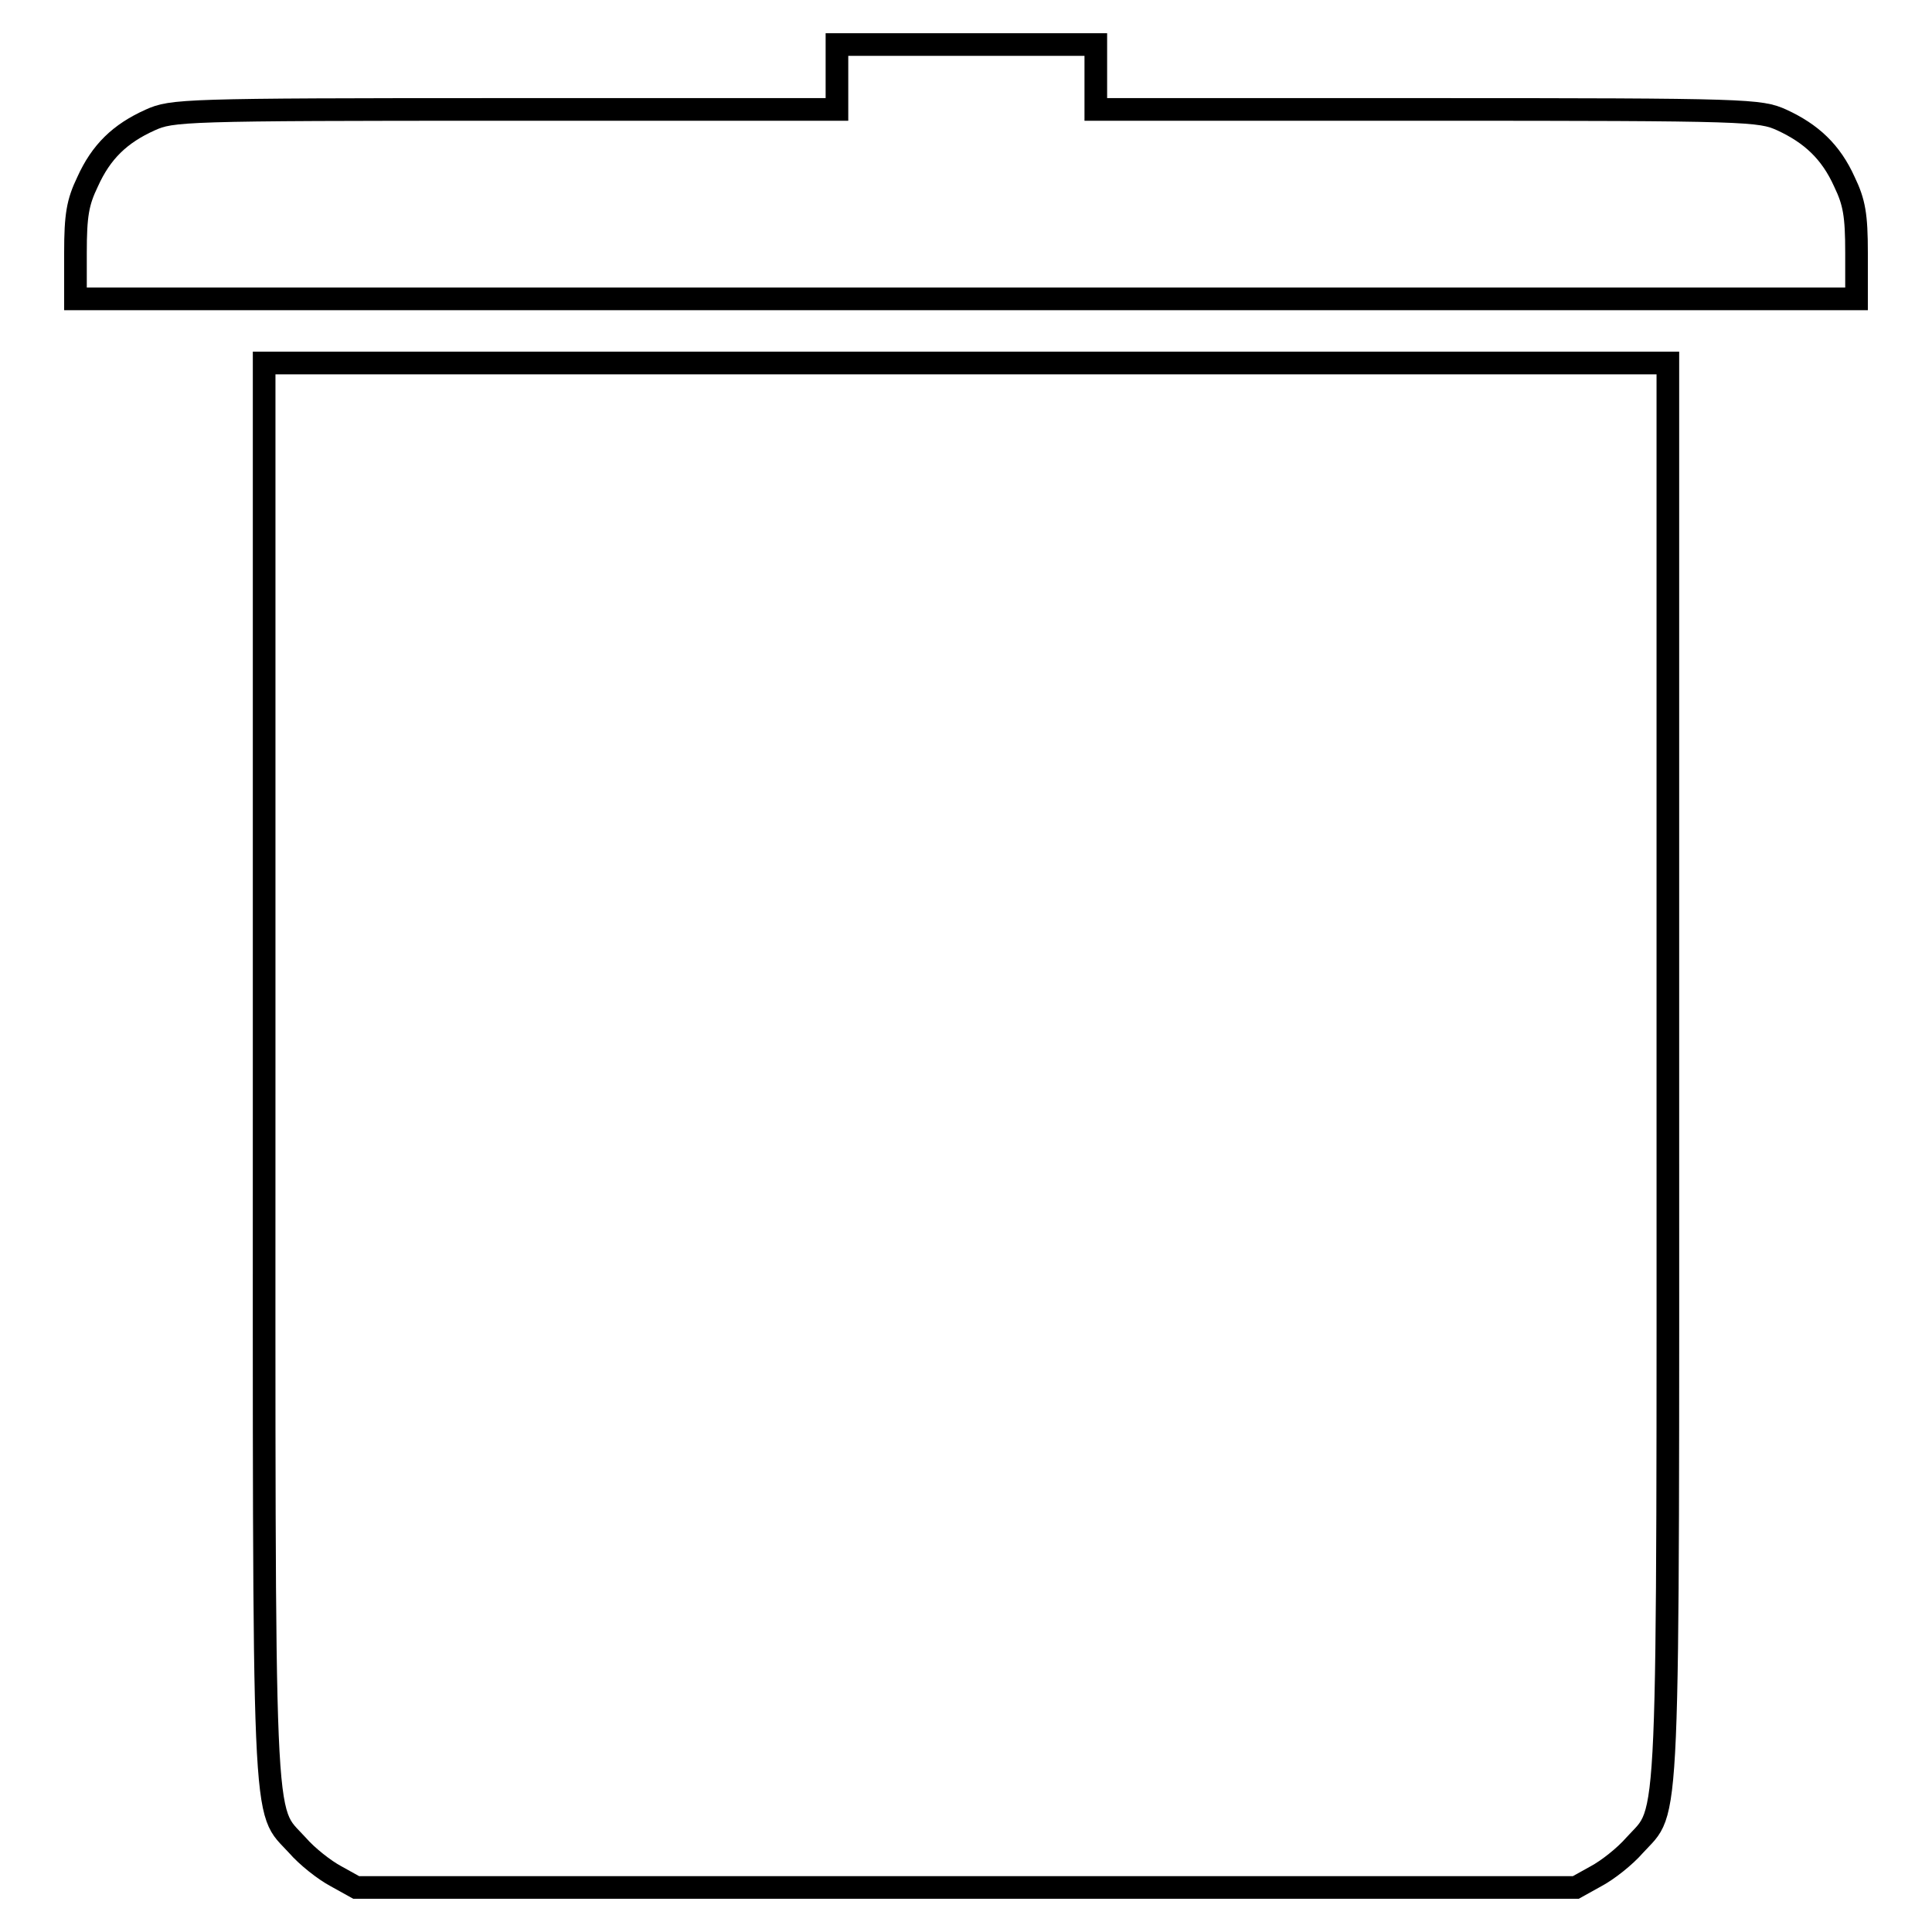 <?xml version="1.0" encoding="utf-8"?>
<!-- Svg Vector Icons : http://www.onlinewebfonts.com/icon -->
<!DOCTYPE svg PUBLIC "-//W3C//DTD SVG 1.1//EN" "http://www.w3.org/Graphics/SVG/1.1/DTD/svg11.dtd">
<svg version="1.1" xmlns="http://www.w3.org/2000/svg" xmlns:xlink="http://www.w3.org/1999/xlink" x="0px" y="0px" viewBox="0 0 256 256" enable-background="new 0 0 256 256" xml:space="preserve">
<g><g><g><path stroke-width="3" fill-opacity="0" stroke="#000000"  d="M110.9,10.2v4.3h-44c-42.8,0-44.1,0.1-47,1.4c-4,1.8-6.5,4.2-8.3,8.2c-1.3,2.7-1.6,4.4-1.6,9.4v6.1h118h118v-6.1c0-5-0.3-6.7-1.6-9.4c-1.8-4-4.4-6.4-8.3-8.2c-2.9-1.3-4.2-1.4-46.9-1.4h-44v-4.3V5.9H128h-17.1V10.2z"/><path stroke-width="3" fill-opacity="0" stroke="#000000"  d="M35,141.5c0,104-0.3,97.8,4.4,103c1.3,1.5,3.6,3.3,5.1,4.1l2.7,1.5H128h80.8l2.7-1.5c1.5-0.8,3.8-2.6,5.1-4.1c4.7-5.2,4.4,1,4.4-103V48.1H128H35V141.5z"/></g></g></g>
</svg>